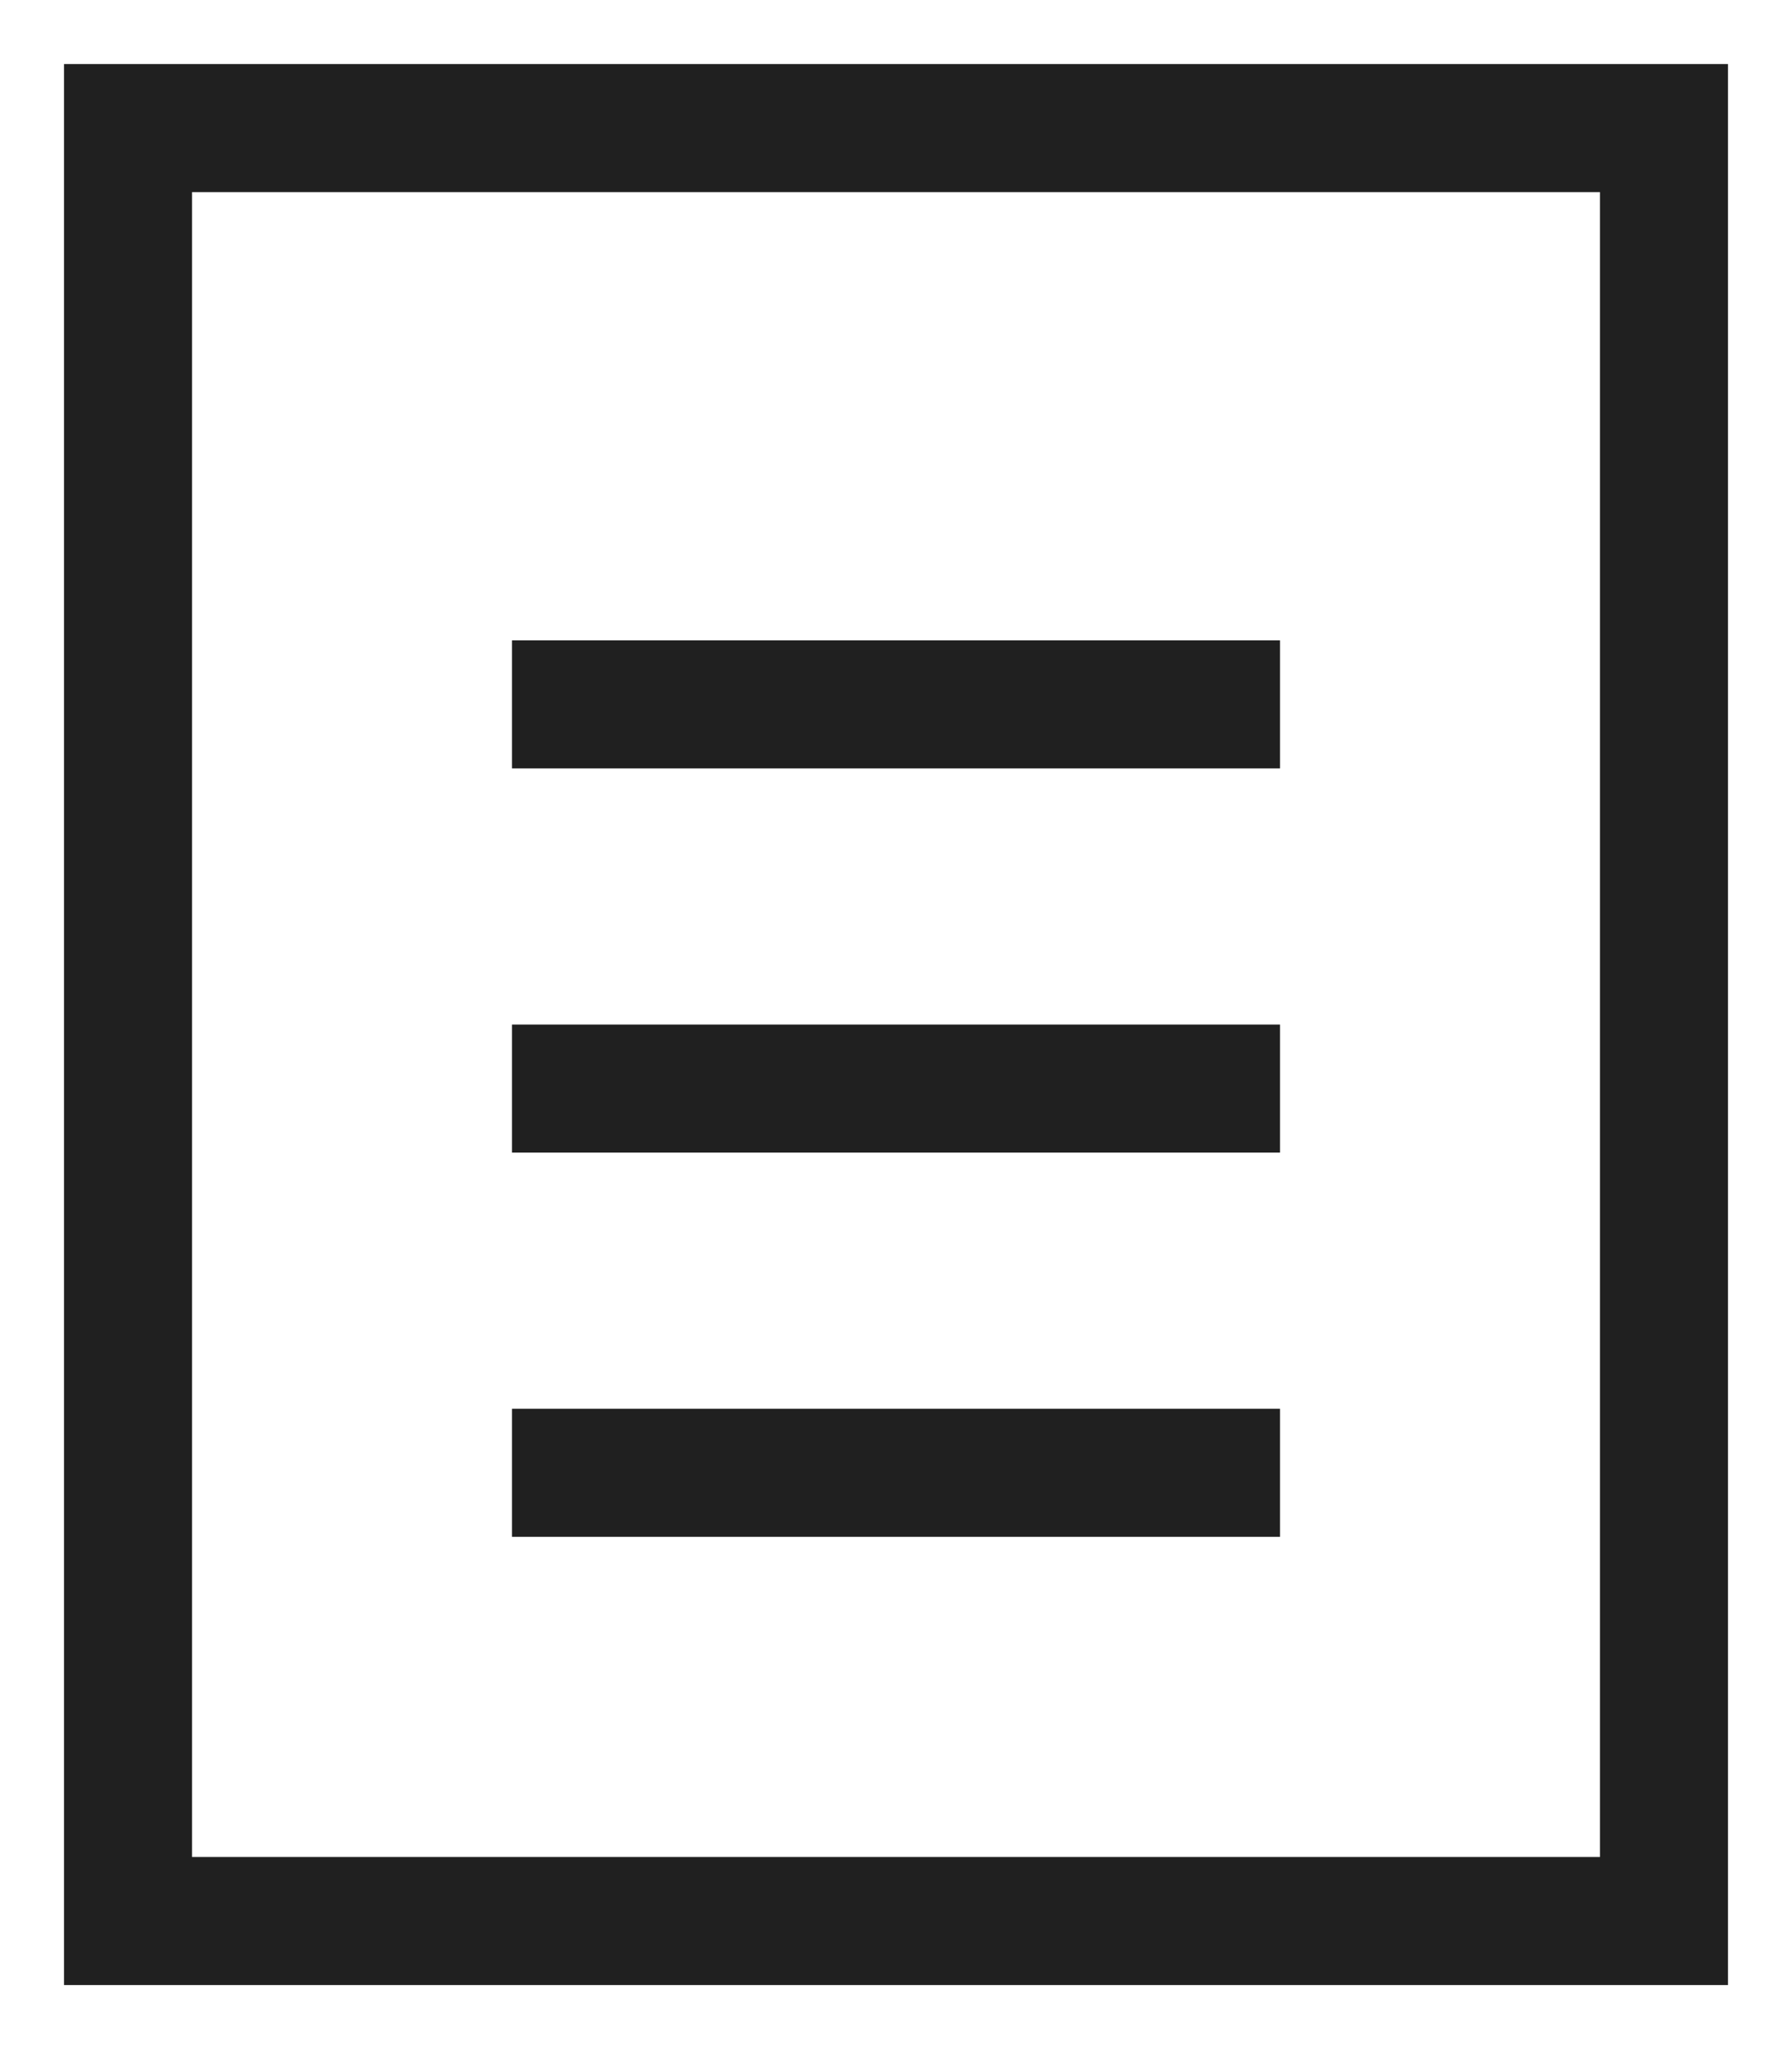 <?xml version="1.0" encoding="UTF-8"?>
<svg width="14px" height="16px" viewBox="0 0 14 16" version="1.1" xmlns="http://www.w3.org/2000/svg" xmlns:xlink="http://www.w3.org/1999/xlink">
    <!-- Generator: sketchtool 64 (101010) - https://sketch.com -->
    <title>E82A548F-5492-4401-8B37-5D1483A413EE</title>
    <desc>Created with sketchtool.</desc>
    <g id="Desktop" stroke="none" stroke-width="1" fill="none" fill-rule="evenodd">
        <g id="01.07-Landing---Destaque-03---Artigo-02---Entrada-+-Ler-mais" transform="translate(-87, -3563)">
            <g id="Indice" transform="translate(-5, 3270)">
                <g id="symbol-/-atlas-/-desktop-/-landing-/-row-/-new-copy-25" transform="translate(0, 280)">
                    <g id="symbol-/-atlas-/-desktop-/-landing-/-row-/-new-copy-11" transform="translate(87, 7)">
                        <g id="1.1.-Atom/Icons/nav/complete" transform="translate(0, 2)">
                            <rect id="Rectangle" fill="#202020" x="9" y="9" width="6" height="1"></rect>
                            <rect id="Rectangle" fill="#202020" x="9" y="12" width="6" height="1"></rect>
                            <rect id="Rectangle-Copy" fill="#202020" x="9" y="15" width="6" height="1"></rect>
                            <rect id="Rectangle" stroke="#202020" x="6" y="5" width="12" height="14"></rect>
                        </g>
                    </g>
                </g>
            </g>
        </g>
    </g>
</svg>